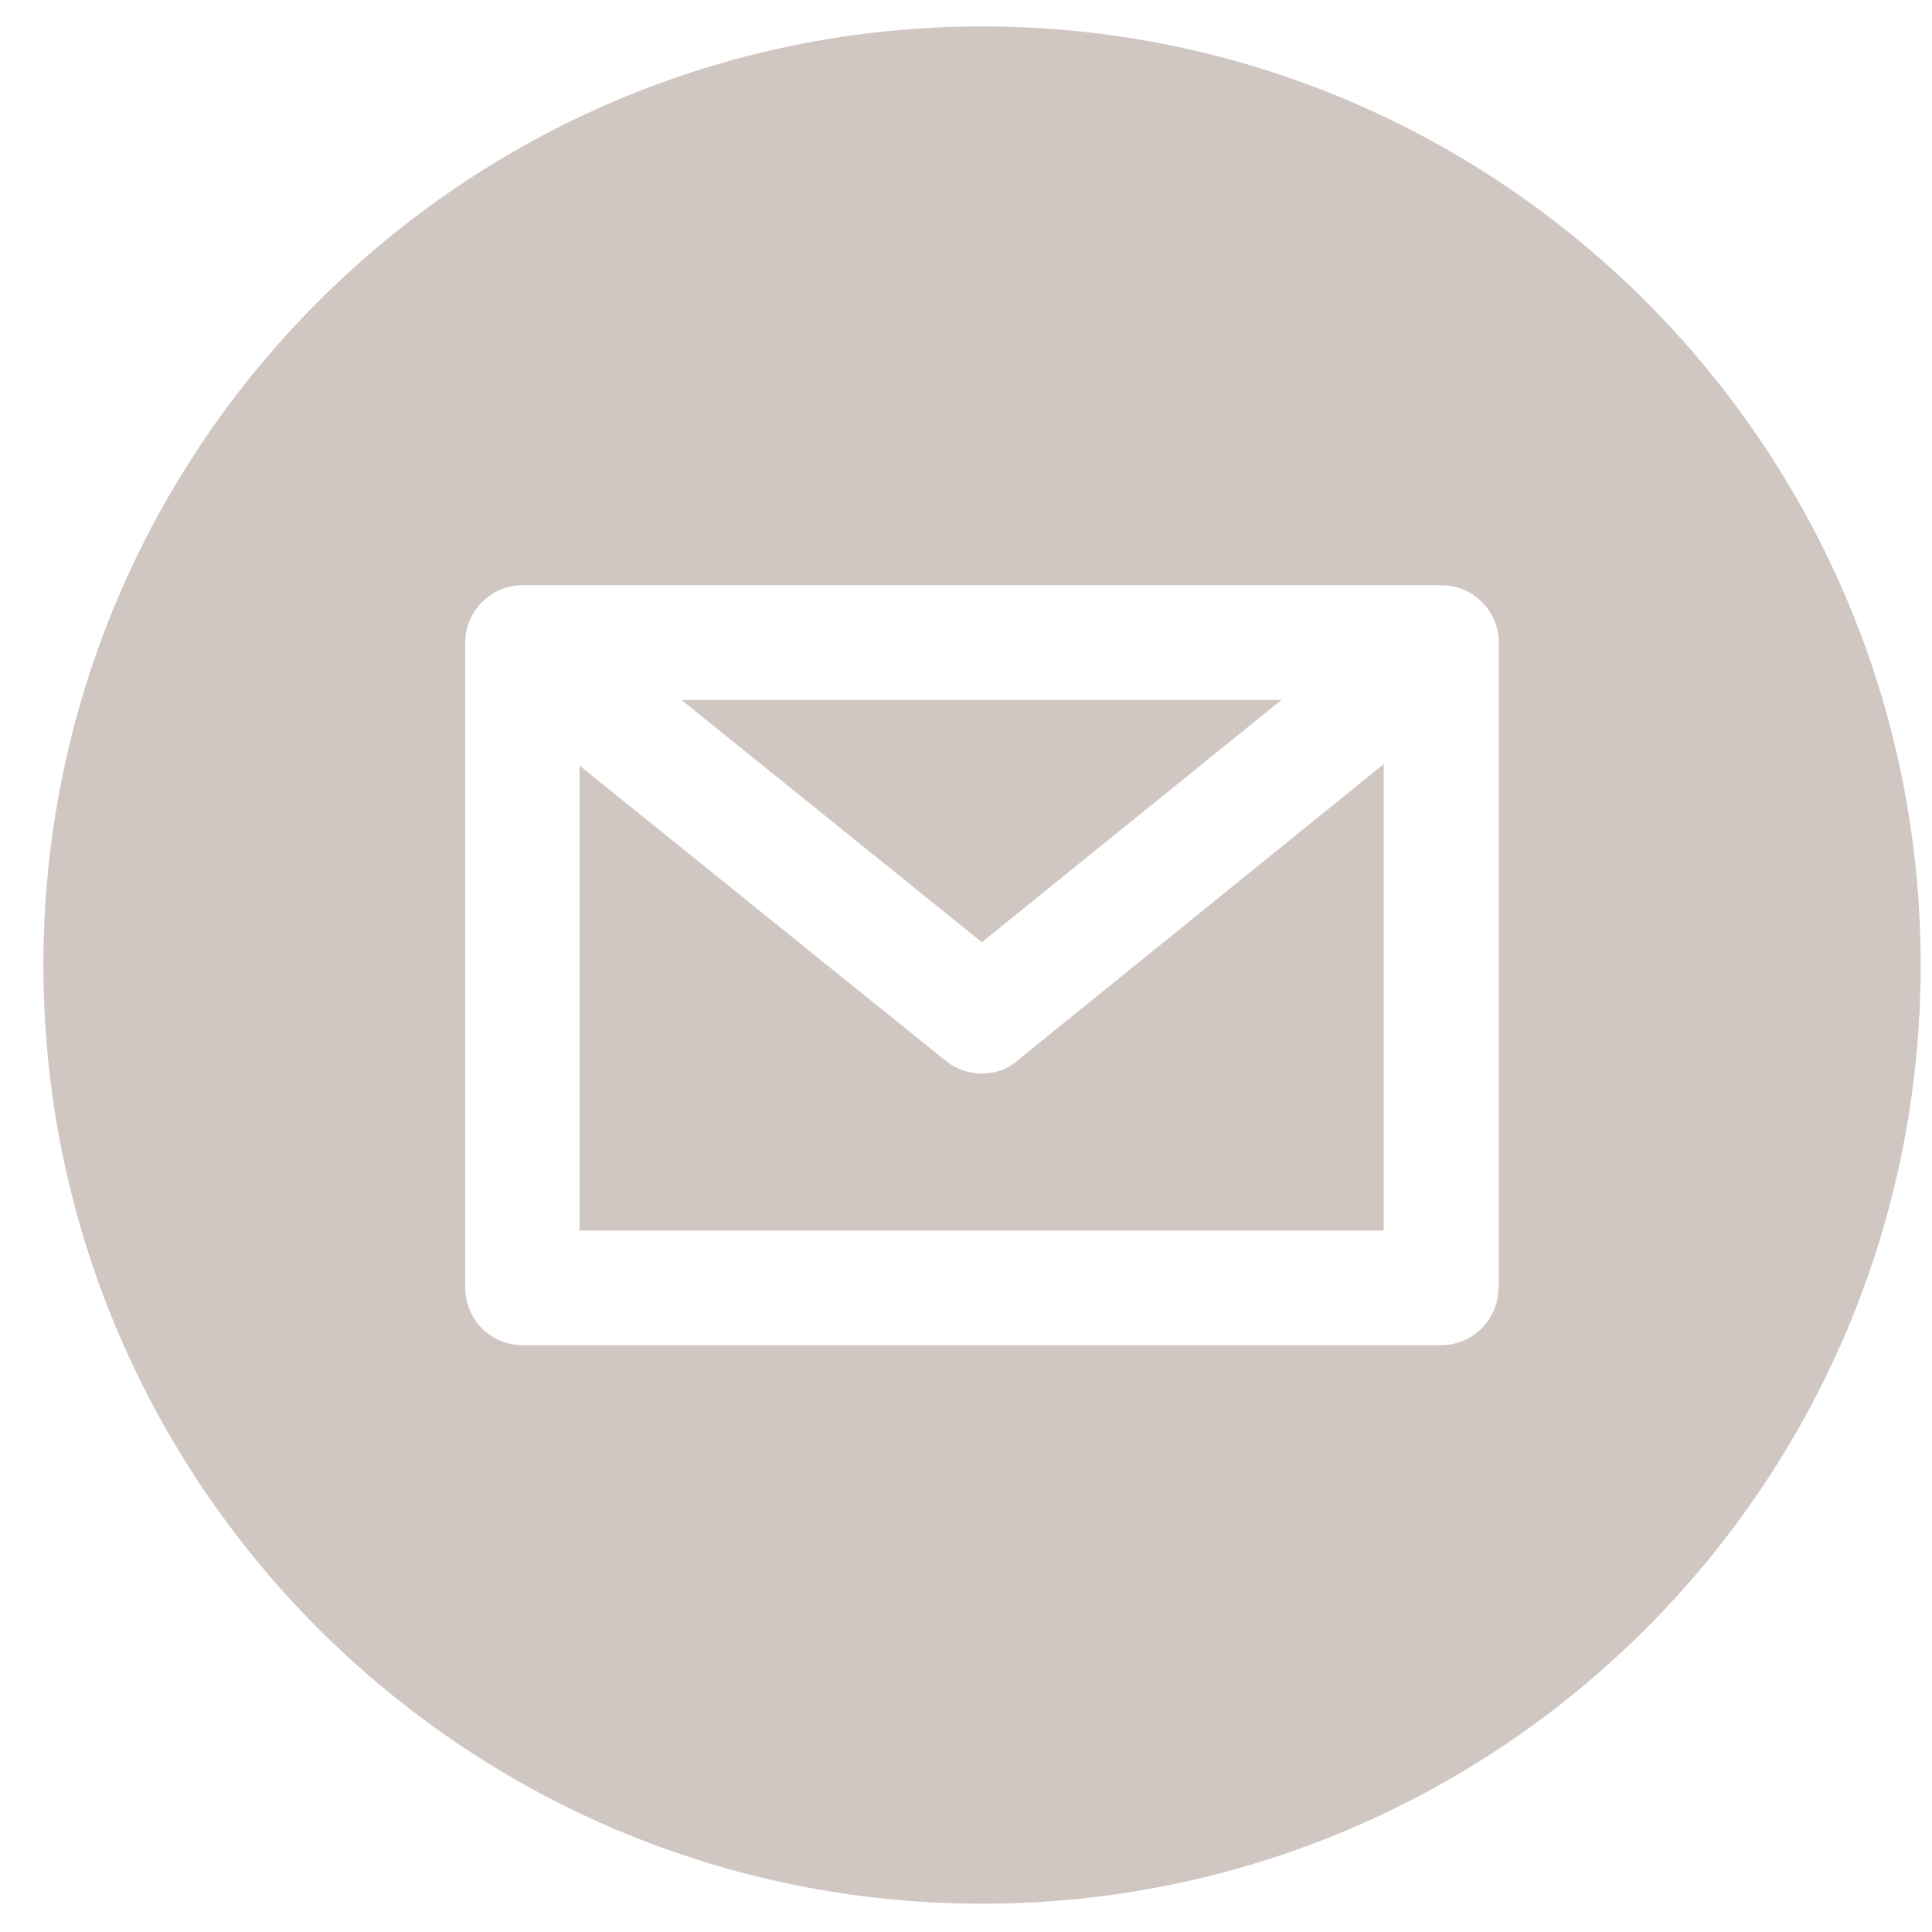 <?xml version="1.0" encoding="utf-8"?>
<!-- Generator: Adobe Illustrator 25.4.1, SVG Export Plug-In . SVG Version: 6.00 Build 0)  -->
<svg version="1.1" id="Capa_1" xmlns="http://www.w3.org/2000/svg" xmlns:xlink="http://www.w3.org/1999/xlink" x="0px" y="0px"
	 viewBox="0 0 512 512" style="enable-background:new 0 0 512 512;" xml:space="preserve">
<style type="text/css">
	.st0{fill:#D0C7C3;}
</style>
<g>
	<path class="st0" d="M260.3,7C122.9,7,11.5,118.4,11.5,255.7c0,137.4,111.4,248.8,248.8,248.8S509,393.1,509,255.7
		C509,118.4,397.6,7,260.3,7z M397.1,341.3c0,8.4-6.8,15.2-15.2,15.2H138.5c-8.4,0-15.2-6.8-15.2-15.2v-171
		c0-8.4,6.8-15.2,15.2-15.2H382c8.4,0,15.2,6.8,15.2,15.2v171H397.1z"/>
	<polygon class="st0" points="339.6,185.5 180.6,185.5 260.2,249.7 	"/>
	<path class="st0" d="M260.2,284.5c-3.4,0-6.8-1.1-9.6-3.4l-97-78.2v123.2h213.1V202.5l-97,78.5C267,283.4,263.6,284.5,260.2,284.5z
		"/>
</g>
</svg>

